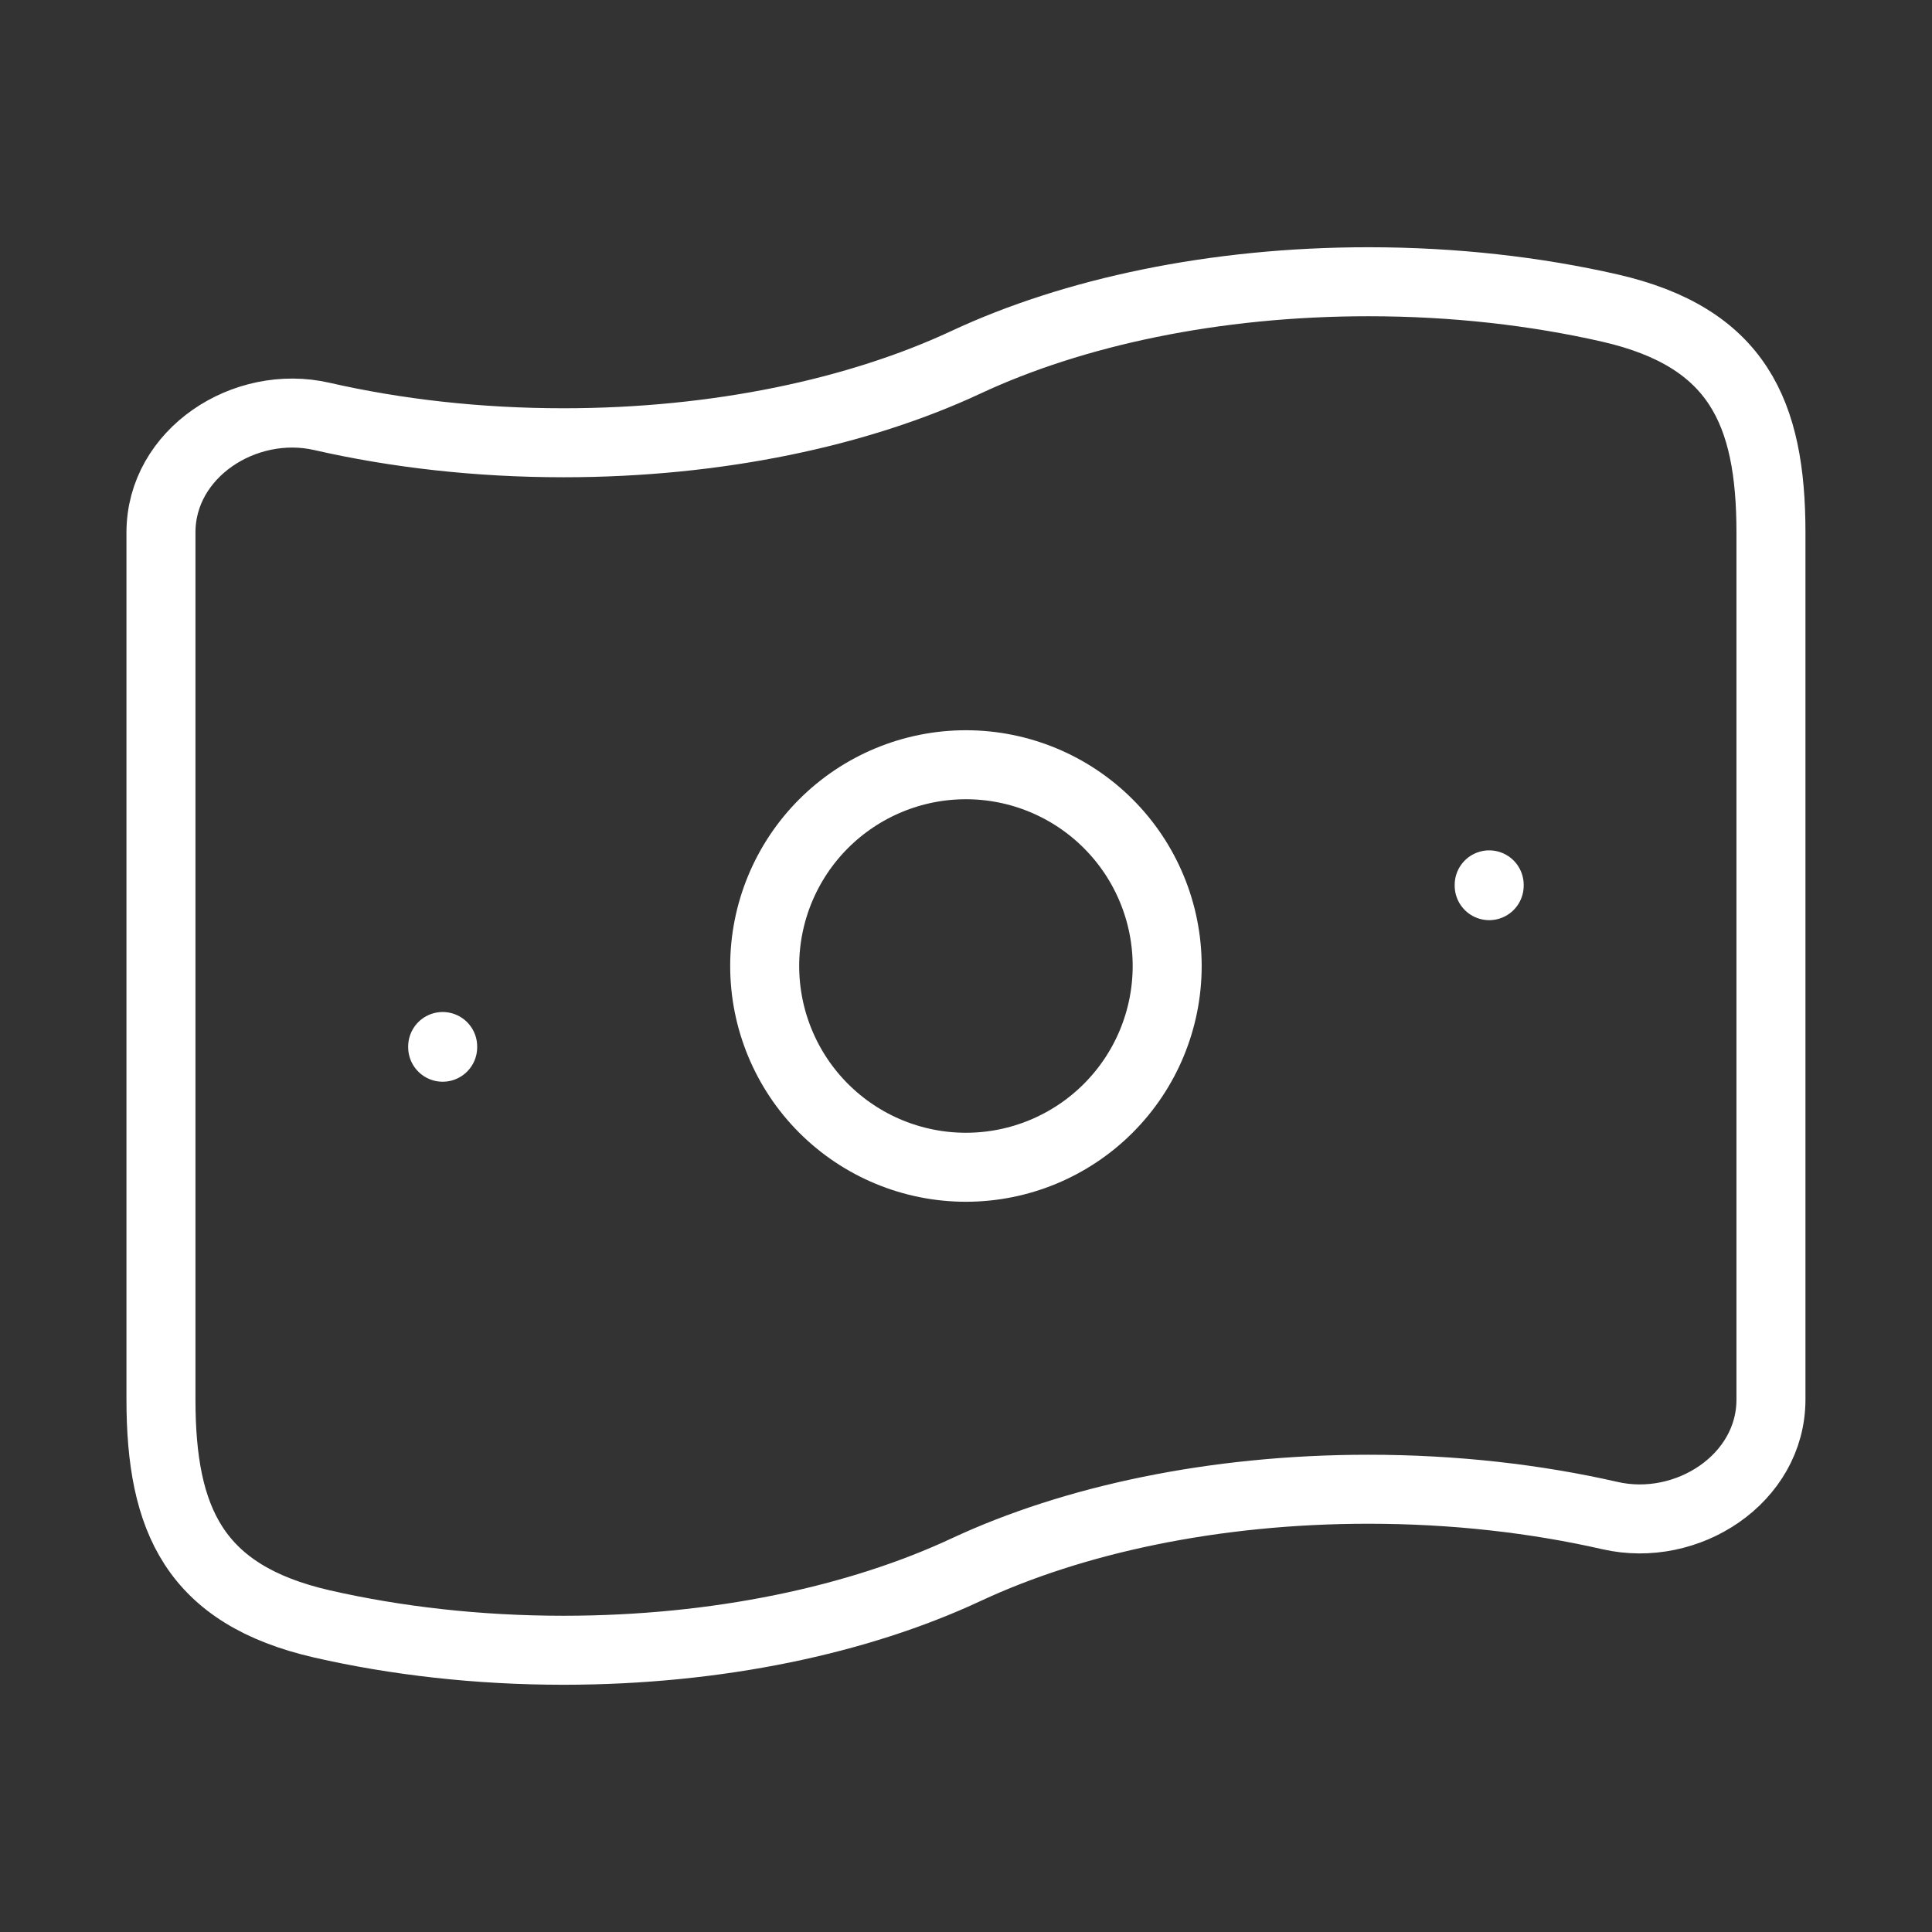<?xml version="1.0" encoding="UTF-8"?> <svg xmlns="http://www.w3.org/2000/svg" width="70" height="70" viewBox="0 0 70 70" fill="none"><rect x="0" y="0" width="70" height="70" fill="#333333" stroke="none"/><g id="hugeicons:money-04"><g id="Group"><path id="Vector" d="M34.999 56.875C31.114 58.689 26.007 59.792 20.415 59.792C17.306 59.792 14.349 59.45 11.665 58.838C7.051 57.779 5.832 55.067 5.832 50.709V19.291C5.832 16.418 8.865 14.446 11.665 15.088C14.349 15.7 17.306 16.042 20.415 16.042C26.007 16.042 31.114 14.939 34.999 13.125C38.884 11.311 43.991 10.208 49.582 10.208C52.691 10.208 55.649 10.55 58.332 11.162C62.946 12.221 64.165 14.933 64.165 19.291V50.709C64.165 53.582 61.132 55.554 58.332 54.912C55.649 54.3 52.691 53.958 49.582 53.958C43.991 53.958 38.884 55.061 34.999 56.875Z" stroke="white" stroke-width="2.5" stroke-linecap="round" stroke-linejoin="round"></path><path id="Vector_2" d="M16.039 37.917V37.943M53.956 32.06V32.089M42.289 35C42.289 36.934 41.521 38.788 40.153 40.156C38.786 41.523 36.931 42.292 34.997 42.292C33.063 42.292 31.209 41.523 29.841 40.156C28.474 38.788 27.706 36.934 27.706 35C27.706 33.066 28.474 31.211 29.841 29.844C31.209 28.477 33.063 27.708 34.997 27.708C36.931 27.708 38.786 28.477 40.153 29.844C41.521 31.211 42.289 33.066 42.289 35Z" stroke="white" stroke-width="2.5" stroke-linecap="round" stroke-linejoin="round"></path></g></g></svg> 